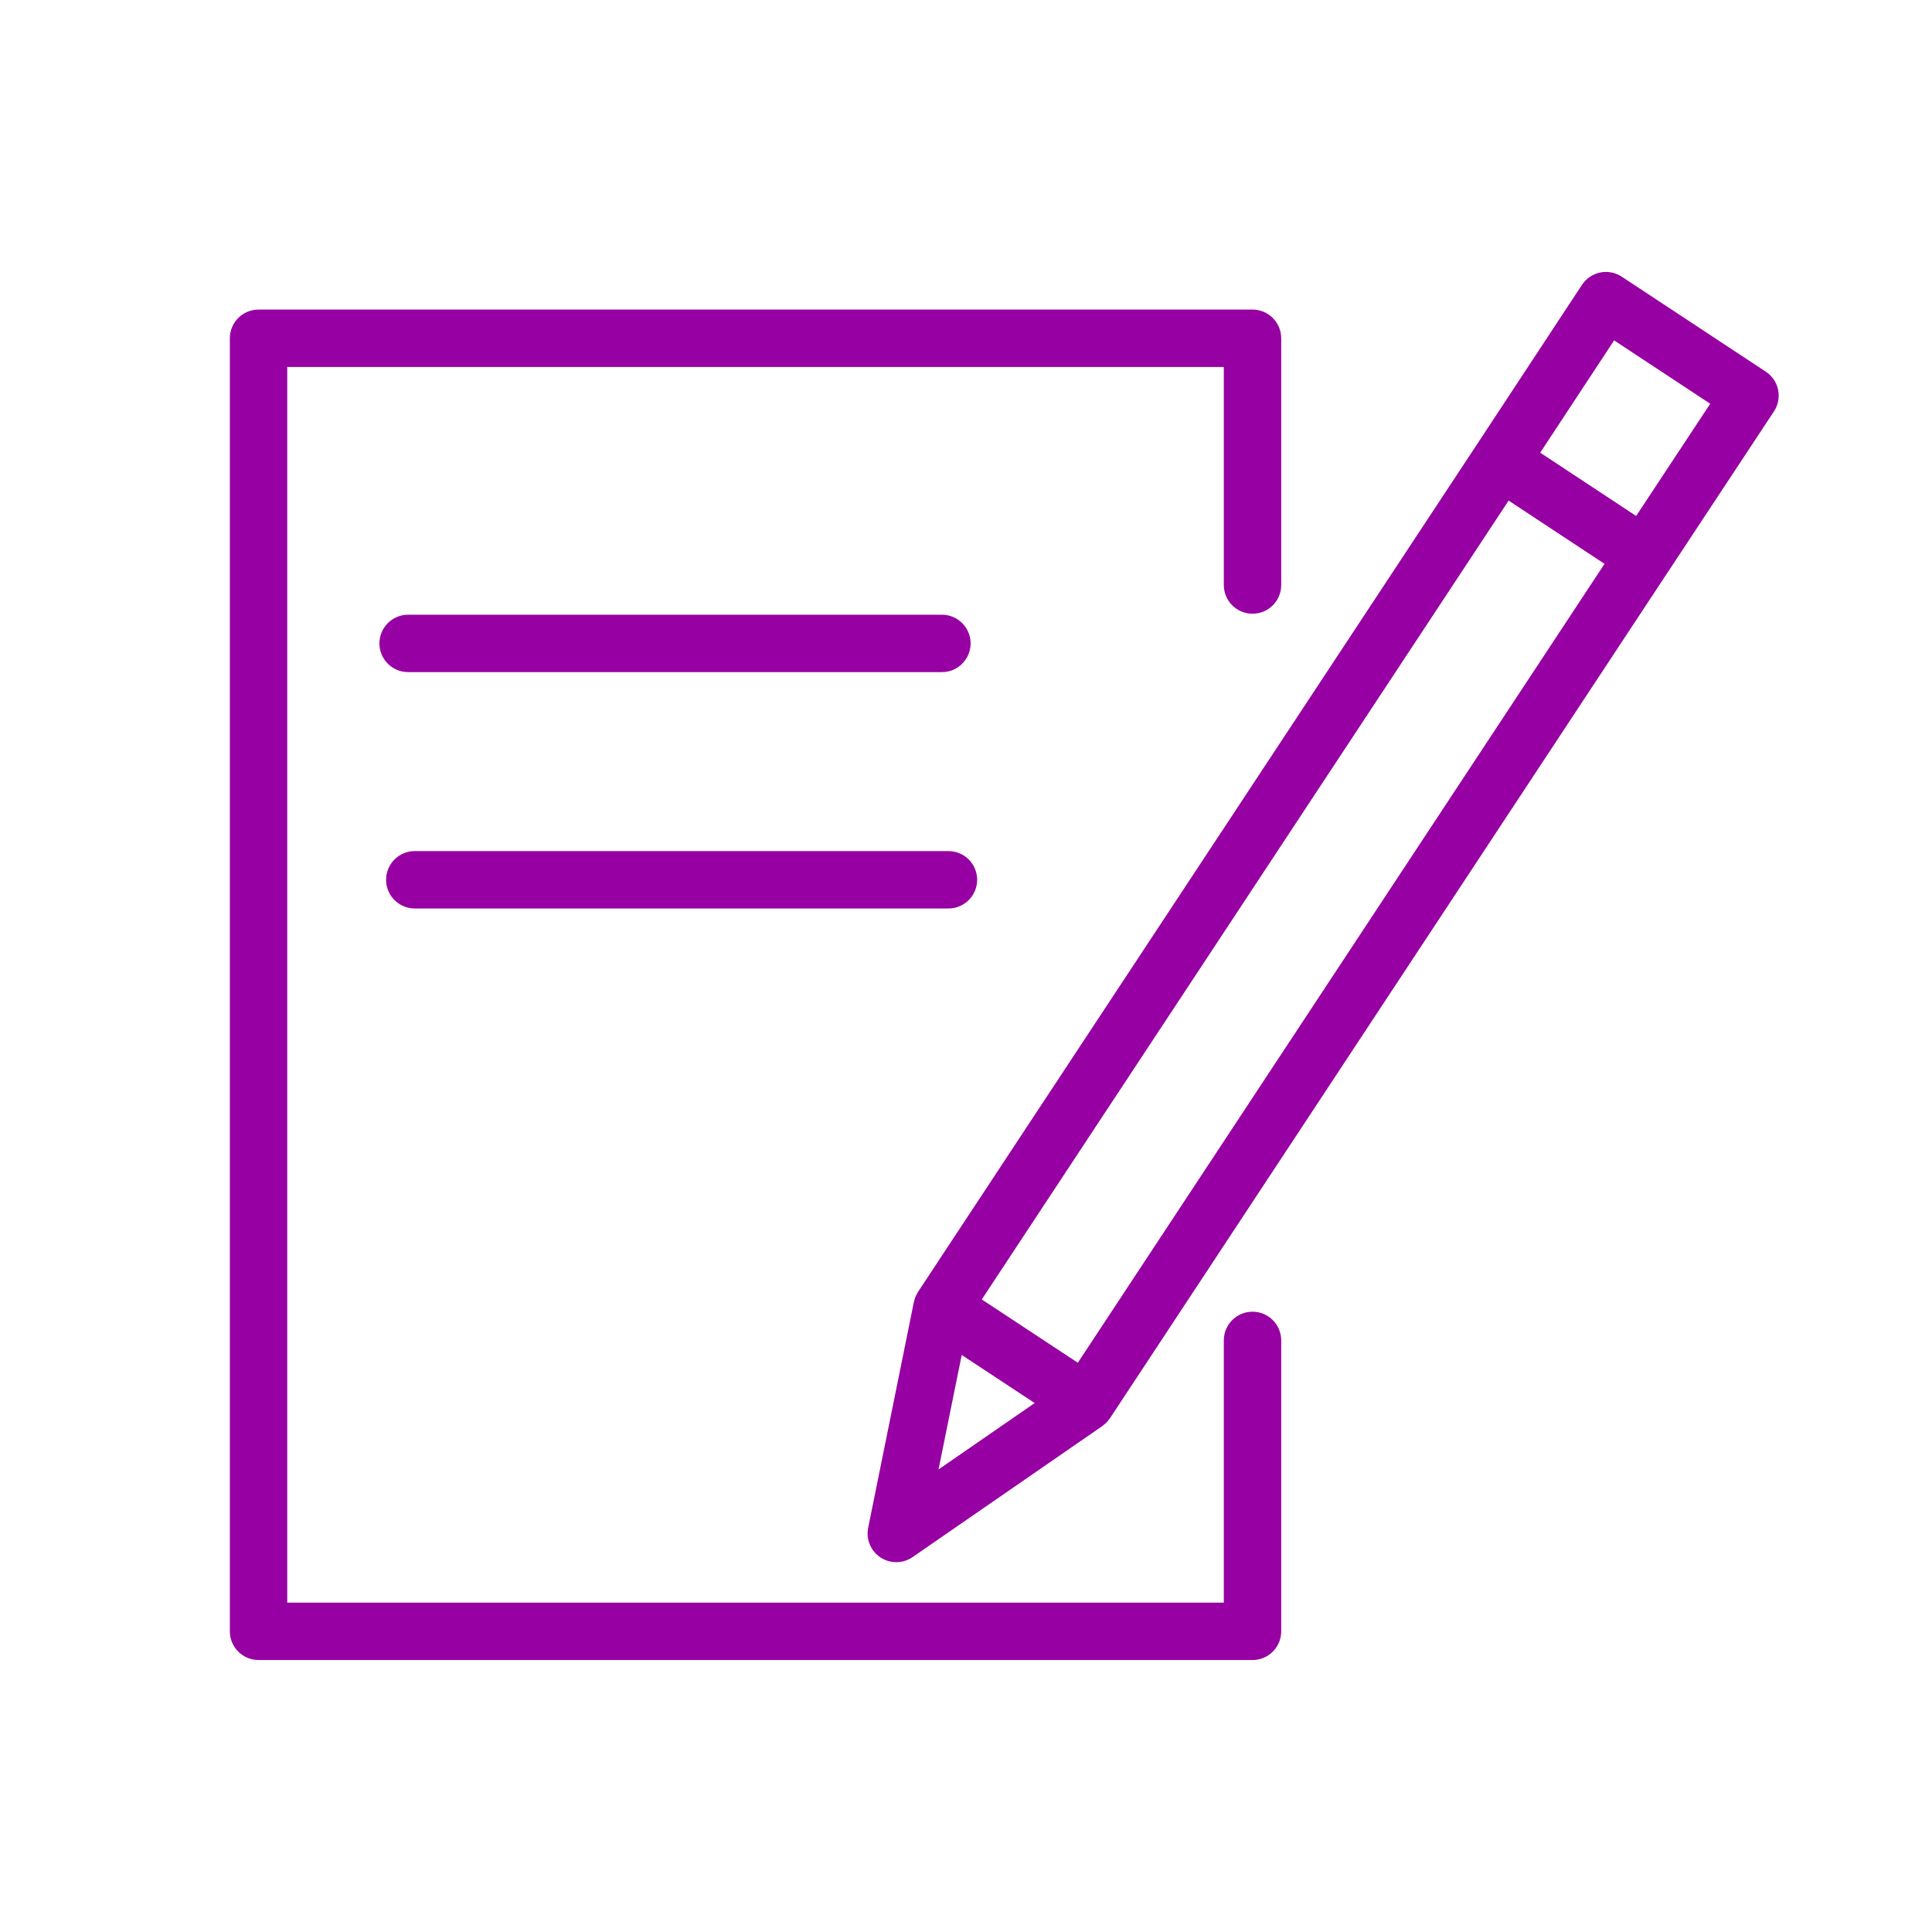 <?xml version="1.0" encoding="UTF-8"?> <svg xmlns="http://www.w3.org/2000/svg" width="101" height="101" viewBox="0 0 101 101" fill="none"> <path d="M65.478 68.572C64.65 68.572 63.978 69.244 63.978 70.072V83.782H15.016V19.184H63.978V30.584C63.978 31.412 64.65 32.084 65.478 32.084C66.306 32.084 66.978 31.412 66.978 30.584V17.684C66.978 16.855 66.306 16.184 65.478 16.184H13.516C12.688 16.184 12.016 16.855 12.016 17.684V85.282C12.016 86.111 12.688 86.782 13.516 86.782H65.478C66.306 86.782 66.978 86.111 66.978 85.282V70.072C66.978 69.244 66.306 68.572 65.478 68.572Z" fill="#9700A2"></path> <path d="M92.955 20.381C92.875 19.991 92.643 19.649 92.311 19.43L84.78 14.464C84.448 14.245 84.045 14.167 83.651 14.247C83.261 14.327 82.92 14.559 82.701 14.892L77.188 23.269L77.187 23.27L47.994 67.534C47.968 67.573 47.951 67.616 47.93 67.656C47.907 67.698 47.882 67.738 47.863 67.782C47.832 67.857 47.81 67.935 47.791 68.013C47.787 68.03 47.78 68.044 47.776 68.061L47.775 68.067C47.774 68.071 47.773 68.076 47.772 68.081L45.386 79.868C45.264 80.468 45.519 81.081 46.03 81.418C46.281 81.584 46.569 81.666 46.856 81.666C47.154 81.666 47.452 81.577 47.709 81.4L57.625 74.552C57.658 74.529 57.684 74.501 57.715 74.476C57.746 74.451 57.777 74.427 57.806 74.399C57.881 74.328 57.947 74.251 58.004 74.168C58.01 74.159 58.019 74.153 58.025 74.144L58.034 74.13C58.036 74.127 58.039 74.123 58.041 74.119L87.209 29.88L87.211 29.878L92.737 21.508C92.956 21.176 93.035 20.771 92.955 20.381ZM50.276 70.834L54.09 73.348L49.064 76.819L50.276 70.834ZM56.346 71.241L51.325 67.932L78.867 26.17L83.881 29.477L56.346 71.241ZM85.533 26.974L80.518 23.665L84.382 17.794L89.406 21.107L85.533 26.974Z" fill="#9700A2"></path> <path d="M49.241 35.136C50.069 35.136 50.741 34.465 50.741 33.636C50.741 32.808 50.069 32.136 49.241 32.136H21.335C20.507 32.136 19.835 32.808 19.835 33.636C19.835 34.465 20.507 35.136 21.335 35.136H49.241Z" fill="#9700A2"></path> <path d="M21.684 47.493H49.583C50.411 47.493 51.083 46.821 51.083 45.993C51.083 45.164 50.411 44.493 49.583 44.493H21.684C20.856 44.493 20.184 45.164 20.184 45.993C20.184 46.821 20.856 47.493 21.684 47.493Z" fill="#9700A2"></path> </svg> 